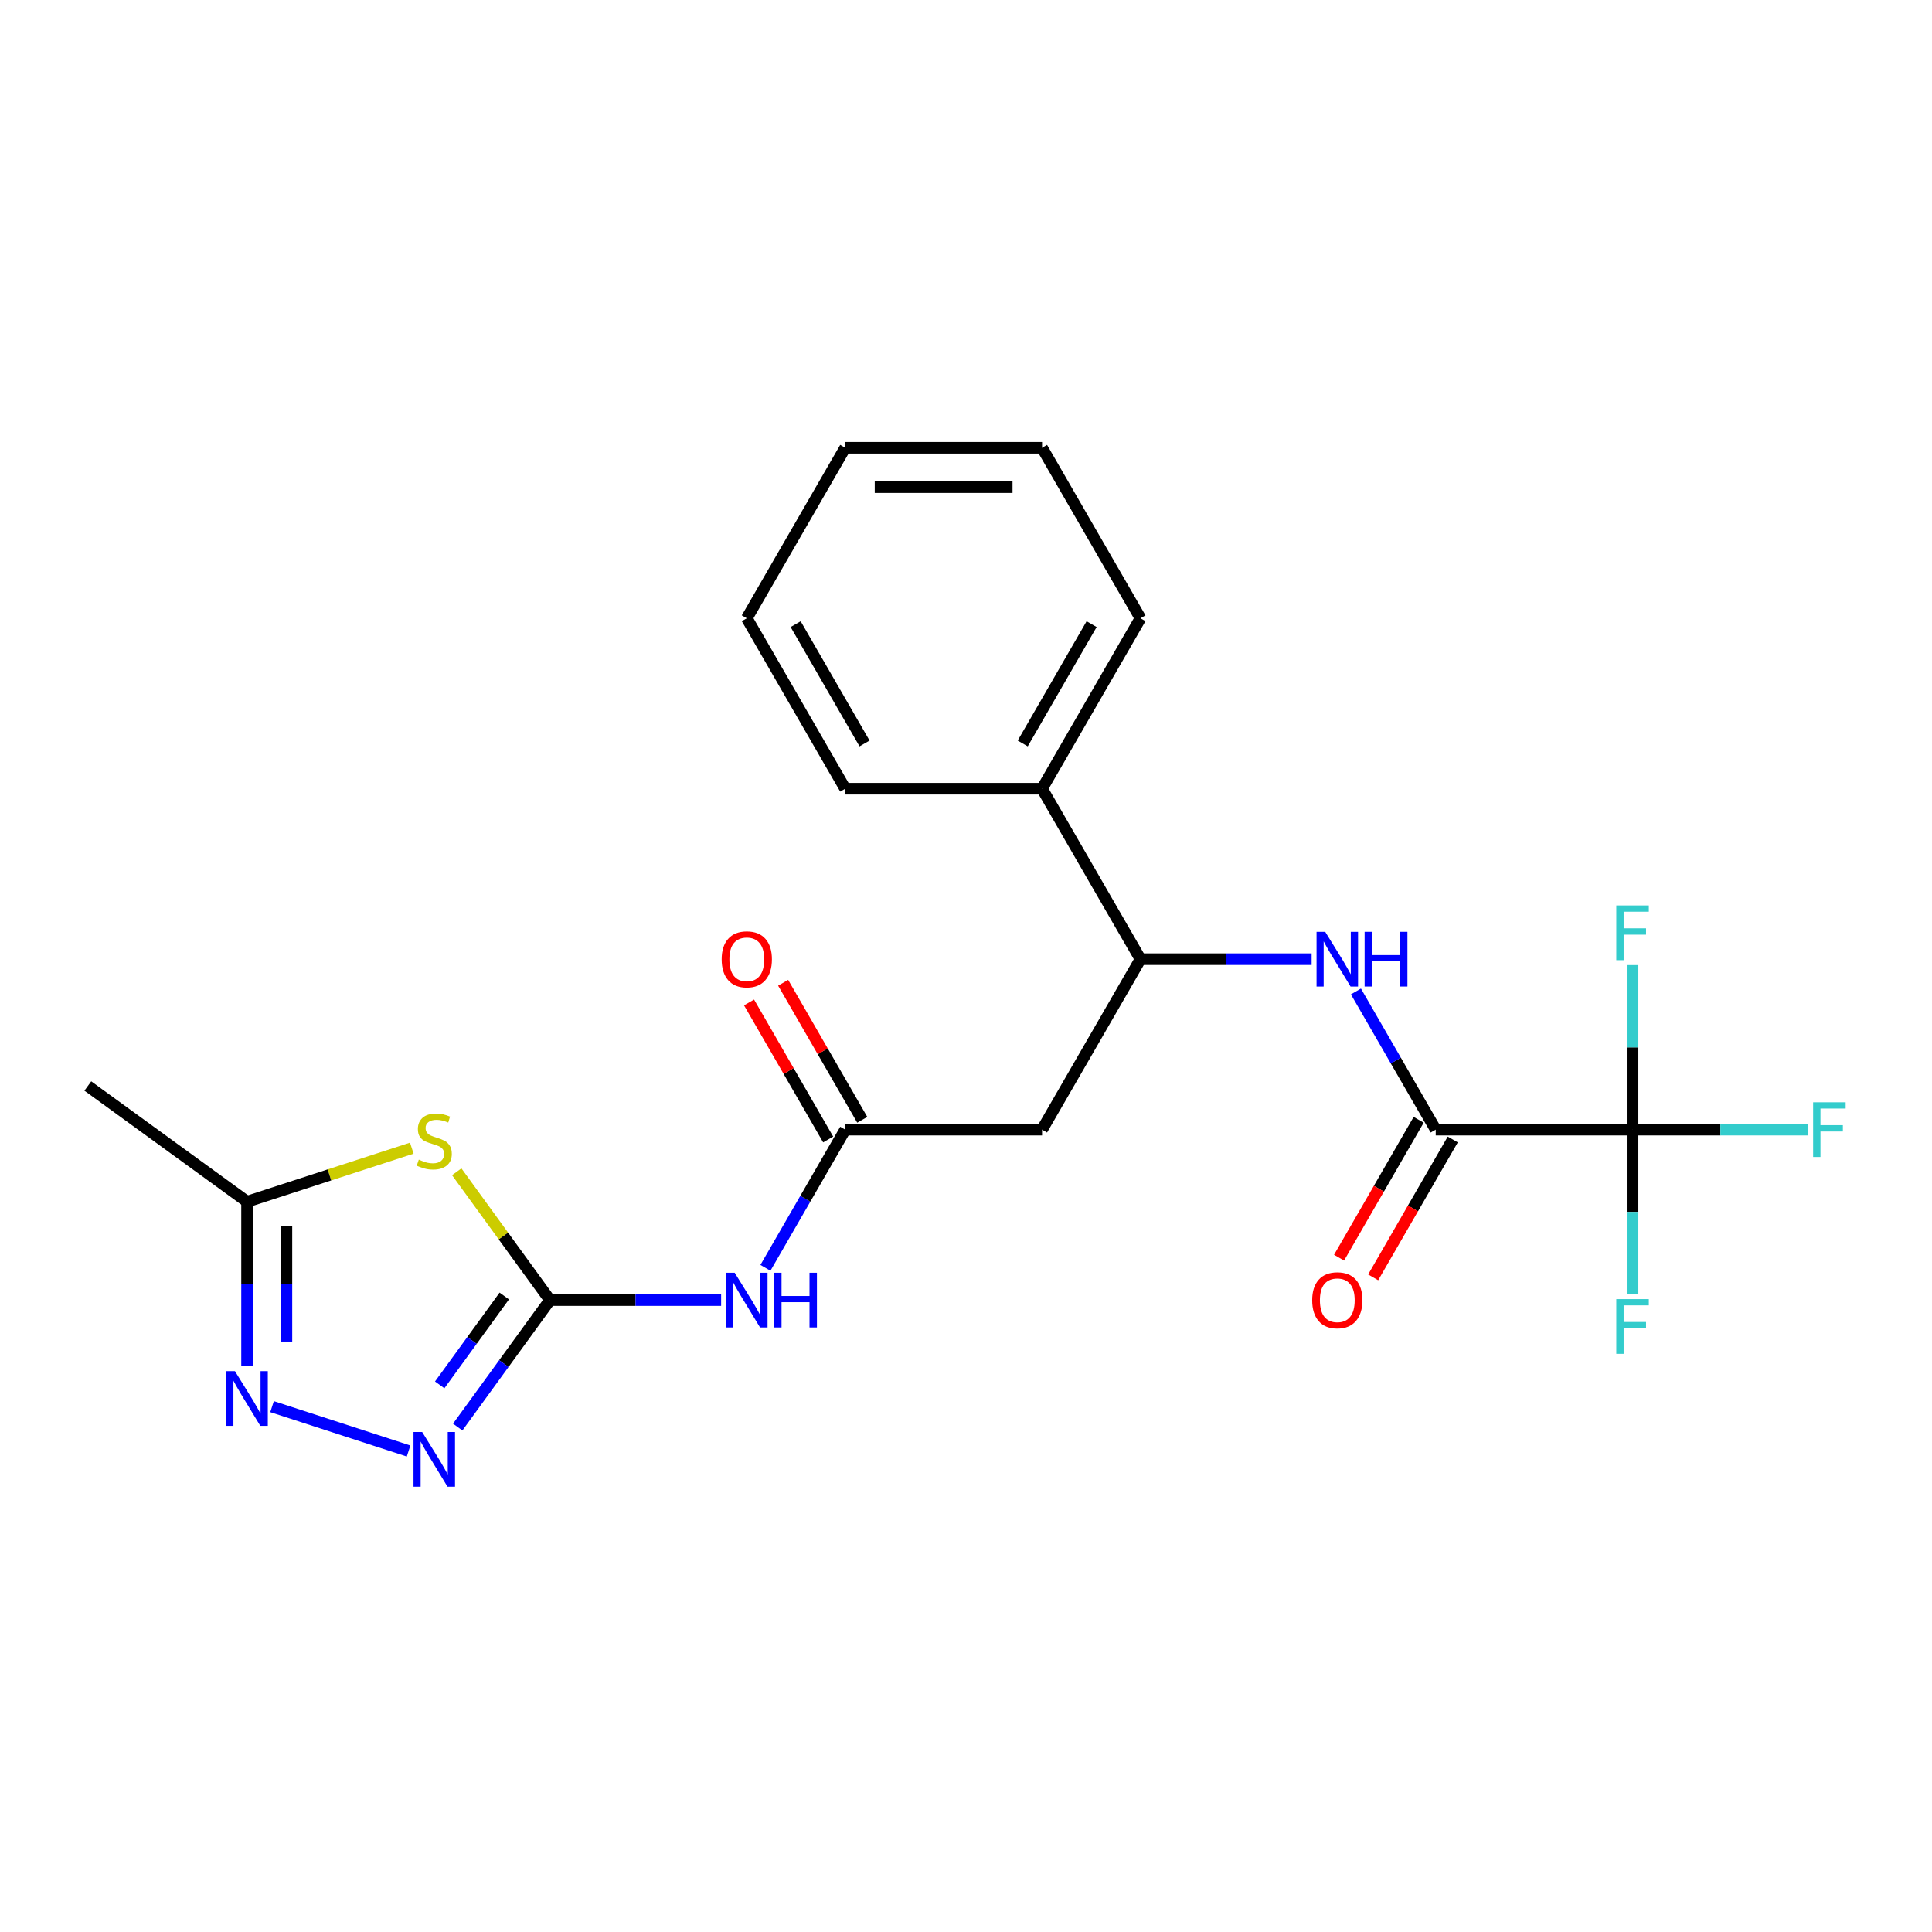 <?xml version='1.0' encoding='iso-8859-1'?>
<svg version='1.1' baseProfile='full'
              xmlns='http://www.w3.org/2000/svg'
                      xmlns:rdkit='http://www.rdkit.org/xml'
                      xmlns:xlink='http://www.w3.org/1999/xlink'
                  xml:space='preserve'
width='1000px' height='1000px' viewBox='0 0 1000 1000'>
<!-- END OF HEADER -->
<rect style='opacity:1.0;fill:#FFFFFF;stroke:none' width='1000' height='1000' x='0' y='0'> </rect>
<path class='bond-0' d='M 284.659,672.933 L 260.53,639.722' style='fill:none;fill-rule:evenodd;stroke:#000000;stroke-width:6px;stroke-linecap:butt;stroke-linejoin:miter;stroke-opacity:1' />
<path class='bond-0' d='M 260.53,639.722 L 236.401,606.512' style='fill:none;fill-rule:evenodd;stroke:#CCCC00;stroke-width:6px;stroke-linecap:butt;stroke-linejoin:miter;stroke-opacity:1' />
<path class='bond-1' d='M 284.659,672.933 L 260.786,705.791' style='fill:none;fill-rule:evenodd;stroke:#000000;stroke-width:6px;stroke-linecap:butt;stroke-linejoin:miter;stroke-opacity:1' />
<path class='bond-1' d='M 260.786,705.791 L 236.913,738.65' style='fill:none;fill-rule:evenodd;stroke:#0000FF;stroke-width:6px;stroke-linecap:butt;stroke-linejoin:miter;stroke-opacity:1' />
<path class='bond-1' d='M 261.012,670.813 L 244.301,693.814' style='fill:none;fill-rule:evenodd;stroke:#000000;stroke-width:6px;stroke-linecap:butt;stroke-linejoin:miter;stroke-opacity:1' />
<path class='bond-1' d='M 244.301,693.814 L 227.59,716.815' style='fill:none;fill-rule:evenodd;stroke:#0000FF;stroke-width:6px;stroke-linecap:butt;stroke-linejoin:miter;stroke-opacity:1' />
<path class='bond-5' d='M 284.659,672.933 L 328.956,672.933' style='fill:none;fill-rule:evenodd;stroke:#000000;stroke-width:6px;stroke-linecap:butt;stroke-linejoin:miter;stroke-opacity:1' />
<path class='bond-5' d='M 328.956,672.933 L 373.254,672.933' style='fill:none;fill-rule:evenodd;stroke:#0000FF;stroke-width:6px;stroke-linecap:butt;stroke-linejoin:miter;stroke-opacity:1' />
<path class='bond-8' d='M 213.147,594.286 L 170.513,608.139' style='fill:none;fill-rule:evenodd;stroke:#CCCC00;stroke-width:6px;stroke-linecap:butt;stroke-linejoin:miter;stroke-opacity:1' />
<path class='bond-8' d='M 170.513,608.139 L 127.879,621.992' style='fill:none;fill-rule:evenodd;stroke:#000000;stroke-width:6px;stroke-linecap:butt;stroke-linejoin:miter;stroke-opacity:1' />
<path class='bond-4' d='M 211.487,751.04 L 140.817,728.078' style='fill:none;fill-rule:evenodd;stroke:#0000FF;stroke-width:6px;stroke-linecap:butt;stroke-linejoin:miter;stroke-opacity:1' />
<path class='bond-2' d='M 845.01,584.7 L 743.128,584.7' style='fill:none;fill-rule:evenodd;stroke:#000000;stroke-width:6px;stroke-linecap:butt;stroke-linejoin:miter;stroke-opacity:1' />
<path class='bond-14' d='M 845.01,584.7 L 890.467,584.7' style='fill:none;fill-rule:evenodd;stroke:#000000;stroke-width:6px;stroke-linecap:butt;stroke-linejoin:miter;stroke-opacity:1' />
<path class='bond-14' d='M 890.467,584.7 L 935.924,584.7' style='fill:none;fill-rule:evenodd;stroke:#33CCCC;stroke-width:6px;stroke-linecap:butt;stroke-linejoin:miter;stroke-opacity:1' />
<path class='bond-15' d='M 845.01,584.7 L 845.01,627.288' style='fill:none;fill-rule:evenodd;stroke:#000000;stroke-width:6px;stroke-linecap:butt;stroke-linejoin:miter;stroke-opacity:1' />
<path class='bond-15' d='M 845.01,627.288 L 845.01,669.875' style='fill:none;fill-rule:evenodd;stroke:#33CCCC;stroke-width:6px;stroke-linecap:butt;stroke-linejoin:miter;stroke-opacity:1' />
<path class='bond-16' d='M 845.01,584.7 L 845.01,542.113' style='fill:none;fill-rule:evenodd;stroke:#000000;stroke-width:6px;stroke-linecap:butt;stroke-linejoin:miter;stroke-opacity:1' />
<path class='bond-16' d='M 845.01,542.113 L 845.01,499.526' style='fill:none;fill-rule:evenodd;stroke:#33CCCC;stroke-width:6px;stroke-linecap:butt;stroke-linejoin:miter;stroke-opacity:1' />
<path class='bond-3' d='M 743.128,584.7 L 722.48,548.938' style='fill:none;fill-rule:evenodd;stroke:#000000;stroke-width:6px;stroke-linecap:butt;stroke-linejoin:miter;stroke-opacity:1' />
<path class='bond-3' d='M 722.48,548.938 L 701.832,513.175' style='fill:none;fill-rule:evenodd;stroke:#0000FF;stroke-width:6px;stroke-linecap:butt;stroke-linejoin:miter;stroke-opacity:1' />
<path class='bond-11' d='M 734.304,579.606 L 713.703,615.289' style='fill:none;fill-rule:evenodd;stroke:#000000;stroke-width:6px;stroke-linecap:butt;stroke-linejoin:miter;stroke-opacity:1' />
<path class='bond-11' d='M 713.703,615.289 L 693.102,650.972' style='fill:none;fill-rule:evenodd;stroke:#FF0000;stroke-width:6px;stroke-linecap:butt;stroke-linejoin:miter;stroke-opacity:1' />
<path class='bond-11' d='M 751.951,589.795 L 731.349,625.477' style='fill:none;fill-rule:evenodd;stroke:#000000;stroke-width:6px;stroke-linecap:butt;stroke-linejoin:miter;stroke-opacity:1' />
<path class='bond-11' d='M 731.349,625.477 L 710.748,661.16' style='fill:none;fill-rule:evenodd;stroke:#FF0000;stroke-width:6px;stroke-linecap:butt;stroke-linejoin:miter;stroke-opacity:1' />
<path class='bond-23' d='M 127.879,707.167 L 127.879,664.579' style='fill:none;fill-rule:evenodd;stroke:#0000FF;stroke-width:6px;stroke-linecap:butt;stroke-linejoin:miter;stroke-opacity:1' />
<path class='bond-23' d='M 127.879,664.579 L 127.879,621.992' style='fill:none;fill-rule:evenodd;stroke:#000000;stroke-width:6px;stroke-linecap:butt;stroke-linejoin:miter;stroke-opacity:1' />
<path class='bond-23' d='M 148.255,694.391 L 148.255,664.579' style='fill:none;fill-rule:evenodd;stroke:#0000FF;stroke-width:6px;stroke-linecap:butt;stroke-linejoin:miter;stroke-opacity:1' />
<path class='bond-23' d='M 148.255,664.579 L 148.255,634.768' style='fill:none;fill-rule:evenodd;stroke:#000000;stroke-width:6px;stroke-linecap:butt;stroke-linejoin:miter;stroke-opacity:1' />
<path class='bond-6' d='M 396.187,656.226 L 416.834,620.463' style='fill:none;fill-rule:evenodd;stroke:#0000FF;stroke-width:6px;stroke-linecap:butt;stroke-linejoin:miter;stroke-opacity:1' />
<path class='bond-6' d='M 416.834,620.463 L 437.482,584.7' style='fill:none;fill-rule:evenodd;stroke:#000000;stroke-width:6px;stroke-linecap:butt;stroke-linejoin:miter;stroke-opacity:1' />
<path class='bond-9' d='M 437.482,584.7 L 539.364,584.7' style='fill:none;fill-rule:evenodd;stroke:#000000;stroke-width:6px;stroke-linecap:butt;stroke-linejoin:miter;stroke-opacity:1' />
<path class='bond-12' d='M 446.305,579.606 L 425.831,544.144' style='fill:none;fill-rule:evenodd;stroke:#000000;stroke-width:6px;stroke-linecap:butt;stroke-linejoin:miter;stroke-opacity:1' />
<path class='bond-12' d='M 425.831,544.144 L 405.356,508.681' style='fill:none;fill-rule:evenodd;stroke:#FF0000;stroke-width:6px;stroke-linecap:butt;stroke-linejoin:miter;stroke-opacity:1' />
<path class='bond-12' d='M 428.659,589.795 L 408.184,554.332' style='fill:none;fill-rule:evenodd;stroke:#000000;stroke-width:6px;stroke-linecap:butt;stroke-linejoin:miter;stroke-opacity:1' />
<path class='bond-12' d='M 408.184,554.332 L 387.71,518.869' style='fill:none;fill-rule:evenodd;stroke:#FF0000;stroke-width:6px;stroke-linecap:butt;stroke-linejoin:miter;stroke-opacity:1' />
<path class='bond-7' d='M 678.9,496.468 L 634.602,496.468' style='fill:none;fill-rule:evenodd;stroke:#0000FF;stroke-width:6px;stroke-linecap:butt;stroke-linejoin:miter;stroke-opacity:1' />
<path class='bond-7' d='M 634.602,496.468 L 590.305,496.468' style='fill:none;fill-rule:evenodd;stroke:#000000;stroke-width:6px;stroke-linecap:butt;stroke-linejoin:miter;stroke-opacity:1' />
<path class='bond-17' d='M 127.879,621.992 L 45.455,562.107' style='fill:none;fill-rule:evenodd;stroke:#000000;stroke-width:6px;stroke-linecap:butt;stroke-linejoin:miter;stroke-opacity:1' />
<path class='bond-10' d='M 539.364,584.7 L 590.305,496.468' style='fill:none;fill-rule:evenodd;stroke:#000000;stroke-width:6px;stroke-linecap:butt;stroke-linejoin:miter;stroke-opacity:1' />
<path class='bond-13' d='M 590.305,496.468 L 539.364,408.236' style='fill:none;fill-rule:evenodd;stroke:#000000;stroke-width:6px;stroke-linecap:butt;stroke-linejoin:miter;stroke-opacity:1' />
<path class='bond-18' d='M 539.364,408.236 L 590.305,320.003' style='fill:none;fill-rule:evenodd;stroke:#000000;stroke-width:6px;stroke-linecap:butt;stroke-linejoin:miter;stroke-opacity:1' />
<path class='bond-18' d='M 529.358,384.813 L 565.017,323.05' style='fill:none;fill-rule:evenodd;stroke:#000000;stroke-width:6px;stroke-linecap:butt;stroke-linejoin:miter;stroke-opacity:1' />
<path class='bond-19' d='M 539.364,408.236 L 437.482,408.236' style='fill:none;fill-rule:evenodd;stroke:#000000;stroke-width:6px;stroke-linecap:butt;stroke-linejoin:miter;stroke-opacity:1' />
<path class='bond-21' d='M 590.305,320.003 L 539.364,231.771' style='fill:none;fill-rule:evenodd;stroke:#000000;stroke-width:6px;stroke-linecap:butt;stroke-linejoin:miter;stroke-opacity:1' />
<path class='bond-20' d='M 437.482,408.236 L 386.541,320.003' style='fill:none;fill-rule:evenodd;stroke:#000000;stroke-width:6px;stroke-linecap:butt;stroke-linejoin:miter;stroke-opacity:1' />
<path class='bond-20' d='M 447.487,384.813 L 411.828,323.05' style='fill:none;fill-rule:evenodd;stroke:#000000;stroke-width:6px;stroke-linecap:butt;stroke-linejoin:miter;stroke-opacity:1' />
<path class='bond-22' d='M 386.541,320.003 L 437.482,231.771' style='fill:none;fill-rule:evenodd;stroke:#000000;stroke-width:6px;stroke-linecap:butt;stroke-linejoin:miter;stroke-opacity:1' />
<path class='bond-24' d='M 539.364,231.771 L 437.482,231.771' style='fill:none;fill-rule:evenodd;stroke:#000000;stroke-width:6px;stroke-linecap:butt;stroke-linejoin:miter;stroke-opacity:1' />
<path class='bond-24' d='M 524.081,252.148 L 452.764,252.148' style='fill:none;fill-rule:evenodd;stroke:#000000;stroke-width:6px;stroke-linecap:butt;stroke-linejoin:miter;stroke-opacity:1' />
<path  class='atom-1' d='M 216.774 600.229
Q 217.094 600.349, 218.414 600.909
Q 219.734 601.469, 221.174 601.829
Q 222.654 602.149, 224.094 602.149
Q 226.774 602.149, 228.334 600.869
Q 229.894 599.549, 229.894 597.269
Q 229.894 595.709, 229.094 594.749
Q 228.334 593.789, 227.134 593.269
Q 225.934 592.749, 223.934 592.149
Q 221.414 591.389, 219.894 590.669
Q 218.414 589.949, 217.334 588.429
Q 216.294 586.909, 216.294 584.349
Q 216.294 580.789, 218.694 578.589
Q 221.134 576.389, 225.934 576.389
Q 229.214 576.389, 232.934 577.949
L 232.014 581.029
Q 228.614 579.629, 226.054 579.629
Q 223.294 579.629, 221.774 580.789
Q 220.254 581.909, 220.294 583.869
Q 220.294 585.389, 221.054 586.309
Q 221.854 587.229, 222.974 587.749
Q 224.134 588.269, 226.054 588.869
Q 228.614 589.669, 230.134 590.469
Q 231.654 591.269, 232.734 592.909
Q 233.854 594.509, 233.854 597.269
Q 233.854 601.189, 231.214 603.309
Q 228.614 605.389, 224.254 605.389
Q 221.734 605.389, 219.814 604.829
Q 217.934 604.309, 215.694 603.389
L 216.774 600.229
' fill='#CCCC00'/>
<path  class='atom-2' d='M 218.514 741.197
L 227.794 756.197
Q 228.714 757.677, 230.194 760.357
Q 231.674 763.037, 231.754 763.197
L 231.754 741.197
L 235.514 741.197
L 235.514 769.517
L 231.634 769.517
L 221.674 753.117
Q 220.514 751.197, 219.274 748.997
Q 218.074 746.797, 217.714 746.117
L 217.714 769.517
L 214.034 769.517
L 214.034 741.197
L 218.514 741.197
' fill='#0000FF'/>
<path  class='atom-5' d='M 121.619 709.714
L 130.899 724.714
Q 131.819 726.194, 133.299 728.874
Q 134.779 731.554, 134.859 731.714
L 134.859 709.714
L 138.619 709.714
L 138.619 738.034
L 134.739 738.034
L 124.779 721.634
Q 123.619 719.714, 122.379 717.514
Q 121.179 715.314, 120.819 714.634
L 120.819 738.034
L 117.139 738.034
L 117.139 709.714
L 121.619 709.714
' fill='#0000FF'/>
<path  class='atom-6' d='M 380.281 658.773
L 389.561 673.773
Q 390.481 675.253, 391.961 677.933
Q 393.441 680.613, 393.521 680.773
L 393.521 658.773
L 397.281 658.773
L 397.281 687.093
L 393.401 687.093
L 383.441 670.693
Q 382.281 668.773, 381.041 666.573
Q 379.841 664.373, 379.481 663.693
L 379.481 687.093
L 375.801 687.093
L 375.801 658.773
L 380.281 658.773
' fill='#0000FF'/>
<path  class='atom-6' d='M 400.681 658.773
L 404.521 658.773
L 404.521 670.813
L 419.001 670.813
L 419.001 658.773
L 422.841 658.773
L 422.841 687.093
L 419.001 687.093
L 419.001 674.013
L 404.521 674.013
L 404.521 687.093
L 400.681 687.093
L 400.681 658.773
' fill='#0000FF'/>
<path  class='atom-8' d='M 685.927 482.308
L 695.207 497.308
Q 696.127 498.788, 697.607 501.468
Q 699.087 504.148, 699.167 504.308
L 699.167 482.308
L 702.927 482.308
L 702.927 510.628
L 699.047 510.628
L 689.087 494.228
Q 687.927 492.308, 686.687 490.108
Q 685.487 487.908, 685.127 487.228
L 685.127 510.628
L 681.447 510.628
L 681.447 482.308
L 685.927 482.308
' fill='#0000FF'/>
<path  class='atom-8' d='M 706.327 482.308
L 710.167 482.308
L 710.167 494.348
L 724.647 494.348
L 724.647 482.308
L 728.487 482.308
L 728.487 510.628
L 724.647 510.628
L 724.647 497.548
L 710.167 497.548
L 710.167 510.628
L 706.327 510.628
L 706.327 482.308
' fill='#0000FF'/>
<path  class='atom-12' d='M 679.187 673.013
Q 679.187 666.213, 682.547 662.413
Q 685.907 658.613, 692.187 658.613
Q 698.467 658.613, 701.827 662.413
Q 705.187 666.213, 705.187 673.013
Q 705.187 679.893, 701.787 683.813
Q 698.387 687.693, 692.187 687.693
Q 685.947 687.693, 682.547 683.813
Q 679.187 679.933, 679.187 673.013
M 692.187 684.493
Q 696.507 684.493, 698.827 681.613
Q 701.187 678.693, 701.187 673.013
Q 701.187 667.453, 698.827 664.653
Q 696.507 661.813, 692.187 661.813
Q 687.867 661.813, 685.507 664.613
Q 683.187 667.413, 683.187 673.013
Q 683.187 678.733, 685.507 681.613
Q 687.867 684.493, 692.187 684.493
' fill='#FF0000'/>
<path  class='atom-13' d='M 373.541 496.548
Q 373.541 489.748, 376.901 485.948
Q 380.261 482.148, 386.541 482.148
Q 392.821 482.148, 396.181 485.948
Q 399.541 489.748, 399.541 496.548
Q 399.541 503.428, 396.141 507.348
Q 392.741 511.228, 386.541 511.228
Q 380.301 511.228, 376.901 507.348
Q 373.541 503.468, 373.541 496.548
M 386.541 508.028
Q 390.861 508.028, 393.181 505.148
Q 395.541 502.228, 395.541 496.548
Q 395.541 490.988, 393.181 488.188
Q 390.861 485.348, 386.541 485.348
Q 382.221 485.348, 379.861 488.148
Q 377.541 490.948, 377.541 496.548
Q 377.541 502.268, 379.861 505.148
Q 382.221 508.028, 386.541 508.028
' fill='#FF0000'/>
<path  class='atom-15' d='M 938.471 570.54
L 955.311 570.54
L 955.311 573.78
L 942.271 573.78
L 942.271 582.38
L 953.871 582.38
L 953.871 585.66
L 942.271 585.66
L 942.271 598.86
L 938.471 598.86
L 938.471 570.54
' fill='#33CCCC'/>
<path  class='atom-16' d='M 836.59 672.422
L 853.43 672.422
L 853.43 675.662
L 840.39 675.662
L 840.39 684.262
L 851.99 684.262
L 851.99 687.542
L 840.39 687.542
L 840.39 700.742
L 836.59 700.742
L 836.59 672.422
' fill='#33CCCC'/>
<path  class='atom-17' d='M 836.59 468.659
L 853.43 468.659
L 853.43 471.899
L 840.39 471.899
L 840.39 480.499
L 851.99 480.499
L 851.99 483.779
L 840.39 483.779
L 840.39 496.979
L 836.59 496.979
L 836.59 468.659
' fill='#33CCCC'/>
</svg>
